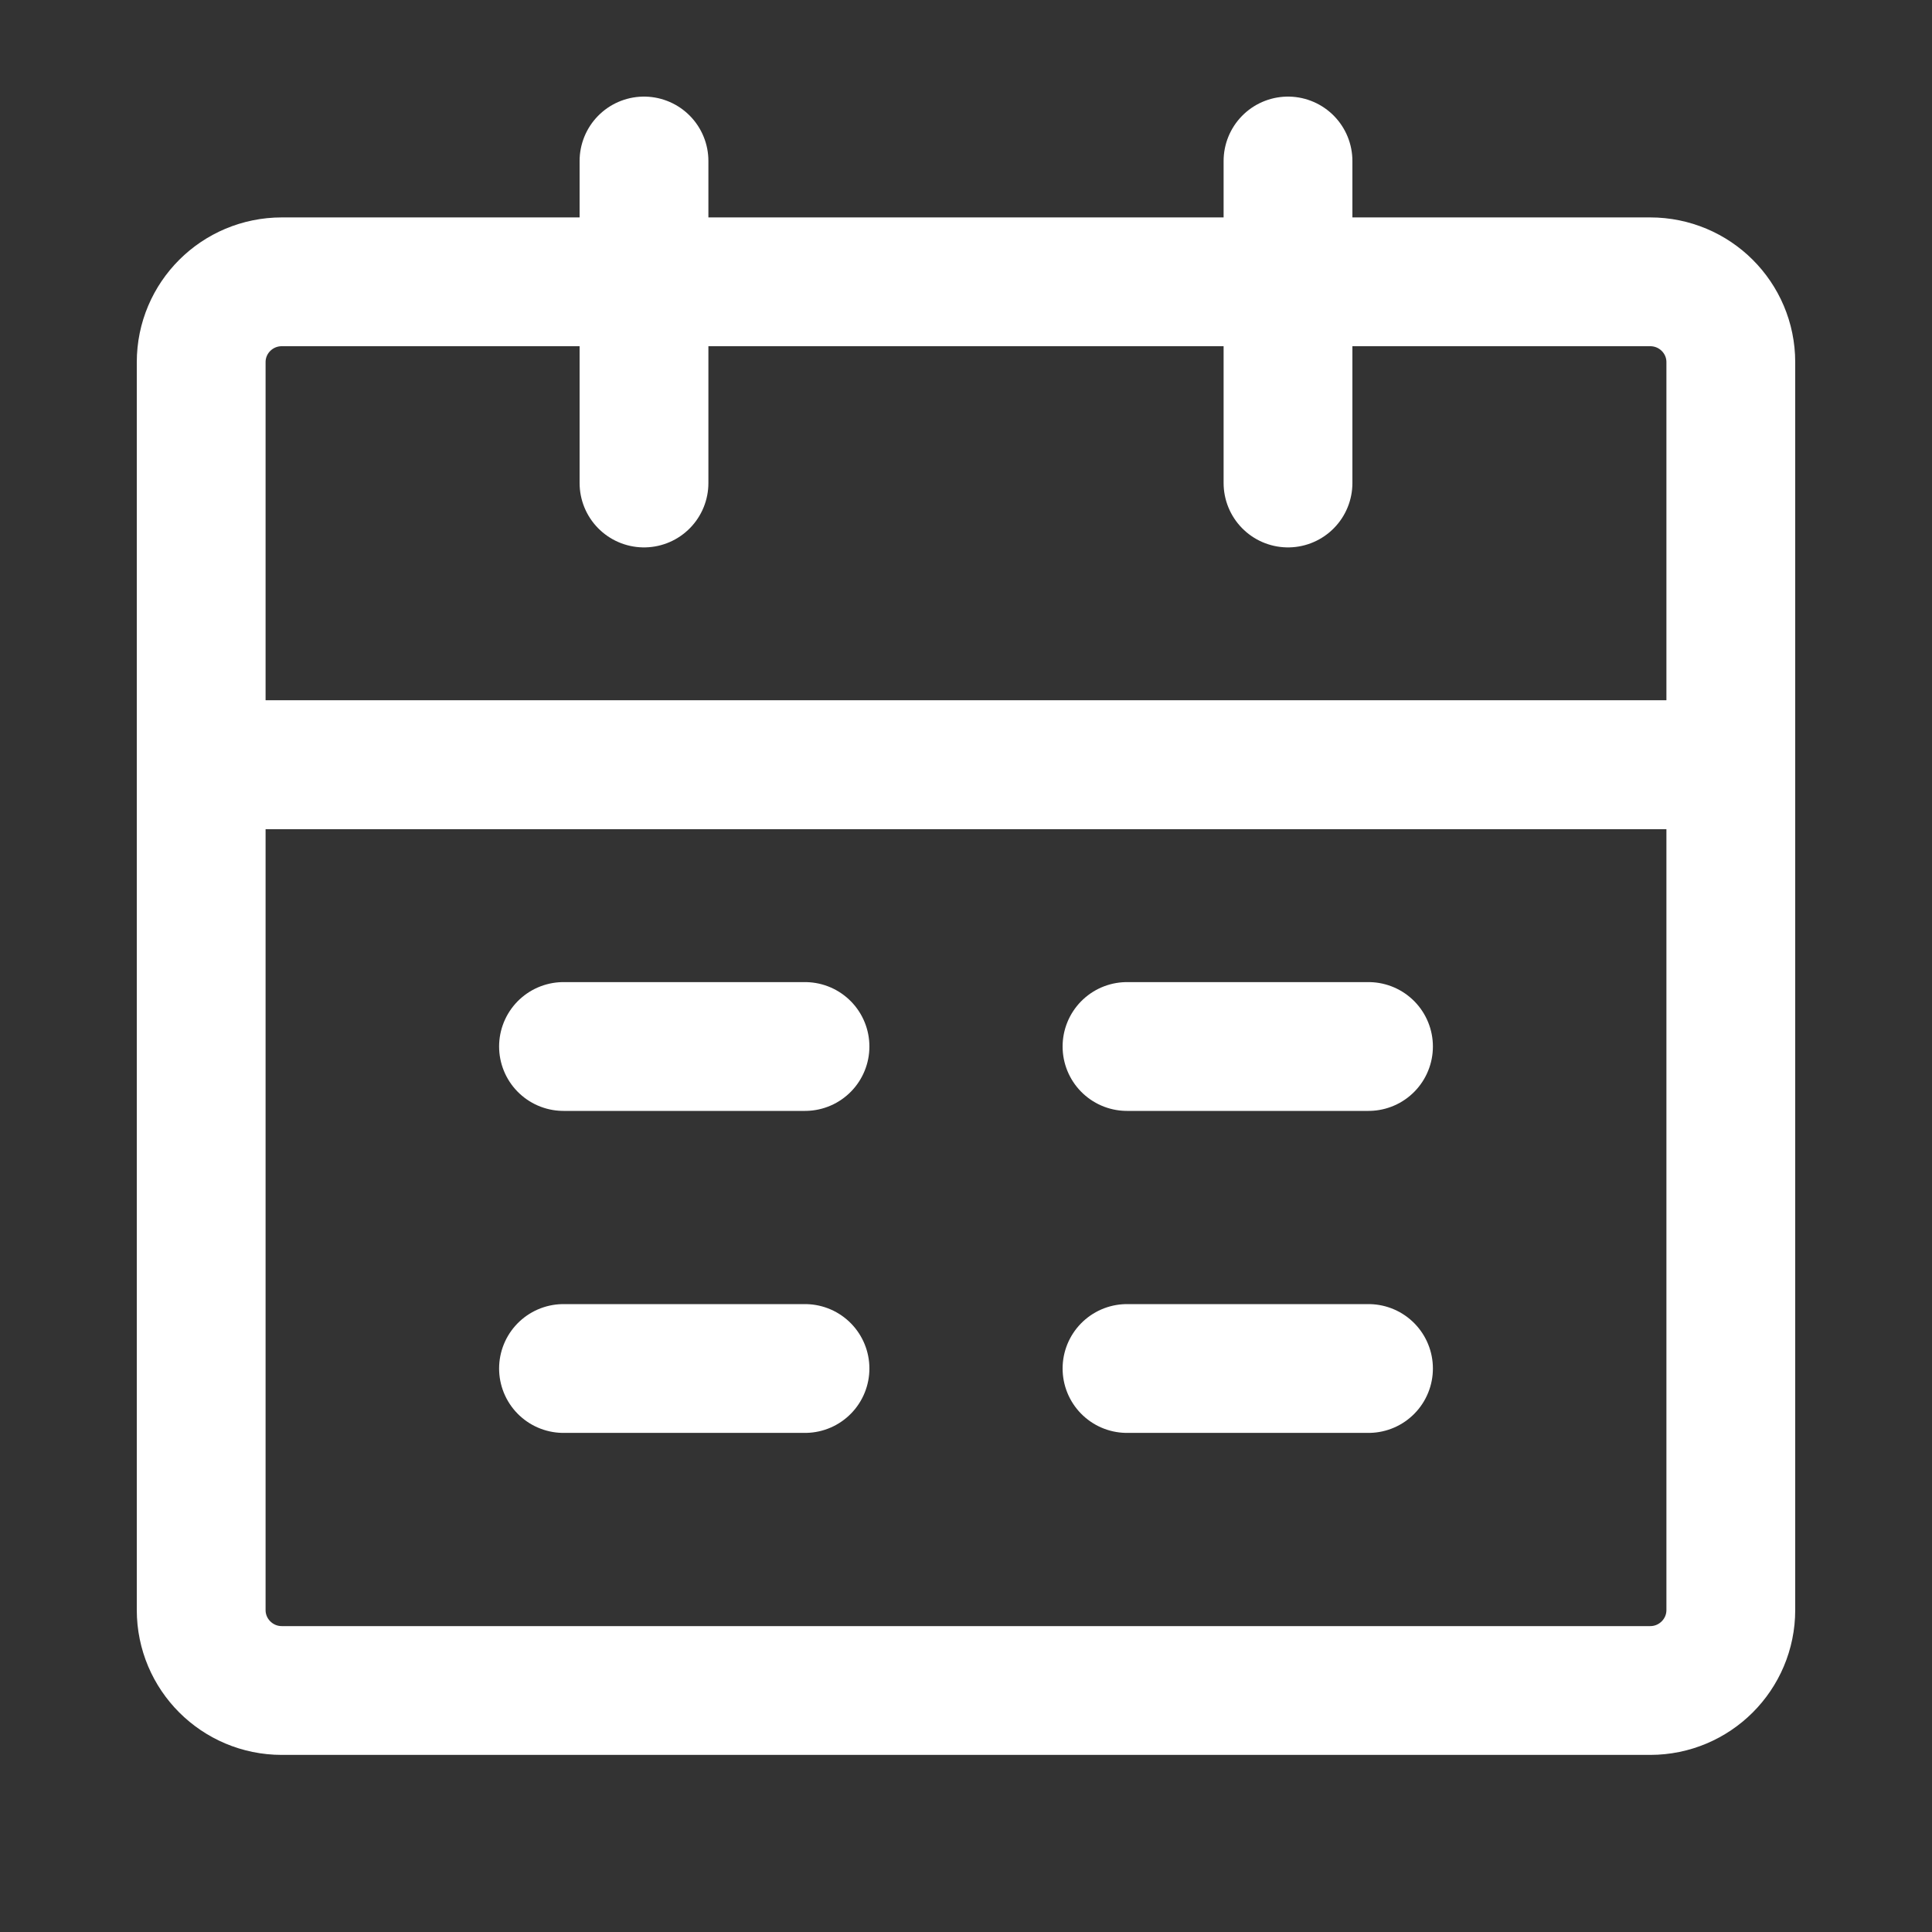 <svg width="15" height="15" viewBox="0 0 15 15" fill="none" xmlns="http://www.w3.org/2000/svg">
<rect x="0" y="0" width="15" height="15" fill="#333333" stroke="none"/>
<path d="M1.562 5.938H13.438V12.5C13.438 12.845 13.158 13.125 12.812 13.125H2.188C1.842 13.125 1.562 12.845 1.562 12.5V5.938Z" stroke="white" stroke-linejoin="round"/>
<path d="M1.562 2.812C1.562 2.467 1.842 2.188 2.188 2.188H12.812C13.158 2.188 13.438 2.467 13.438 2.812V5.938H1.562V2.812Z" stroke="white" stroke-linejoin="round"/>
<path d="M5 1.25V3.75" stroke="white" stroke-linecap="round" stroke-linejoin="round"/>
<path d="M10 1.25V3.75" stroke="white" stroke-linecap="round" stroke-linejoin="round"/>
<path d="M8.75 10.625H10.625" stroke="white" stroke-linecap="round" stroke-linejoin="round"/>
<path d="M4.375 10.625H6.25" stroke="white" stroke-linecap="round" stroke-linejoin="round"/>
<path d="M8.75 8.125H10.625" stroke="white" stroke-linecap="round" stroke-linejoin="round"/>
<path d="M4.375 8.125H6.25" stroke="white" stroke-linecap="round" stroke-linejoin="round"/>
</svg>
